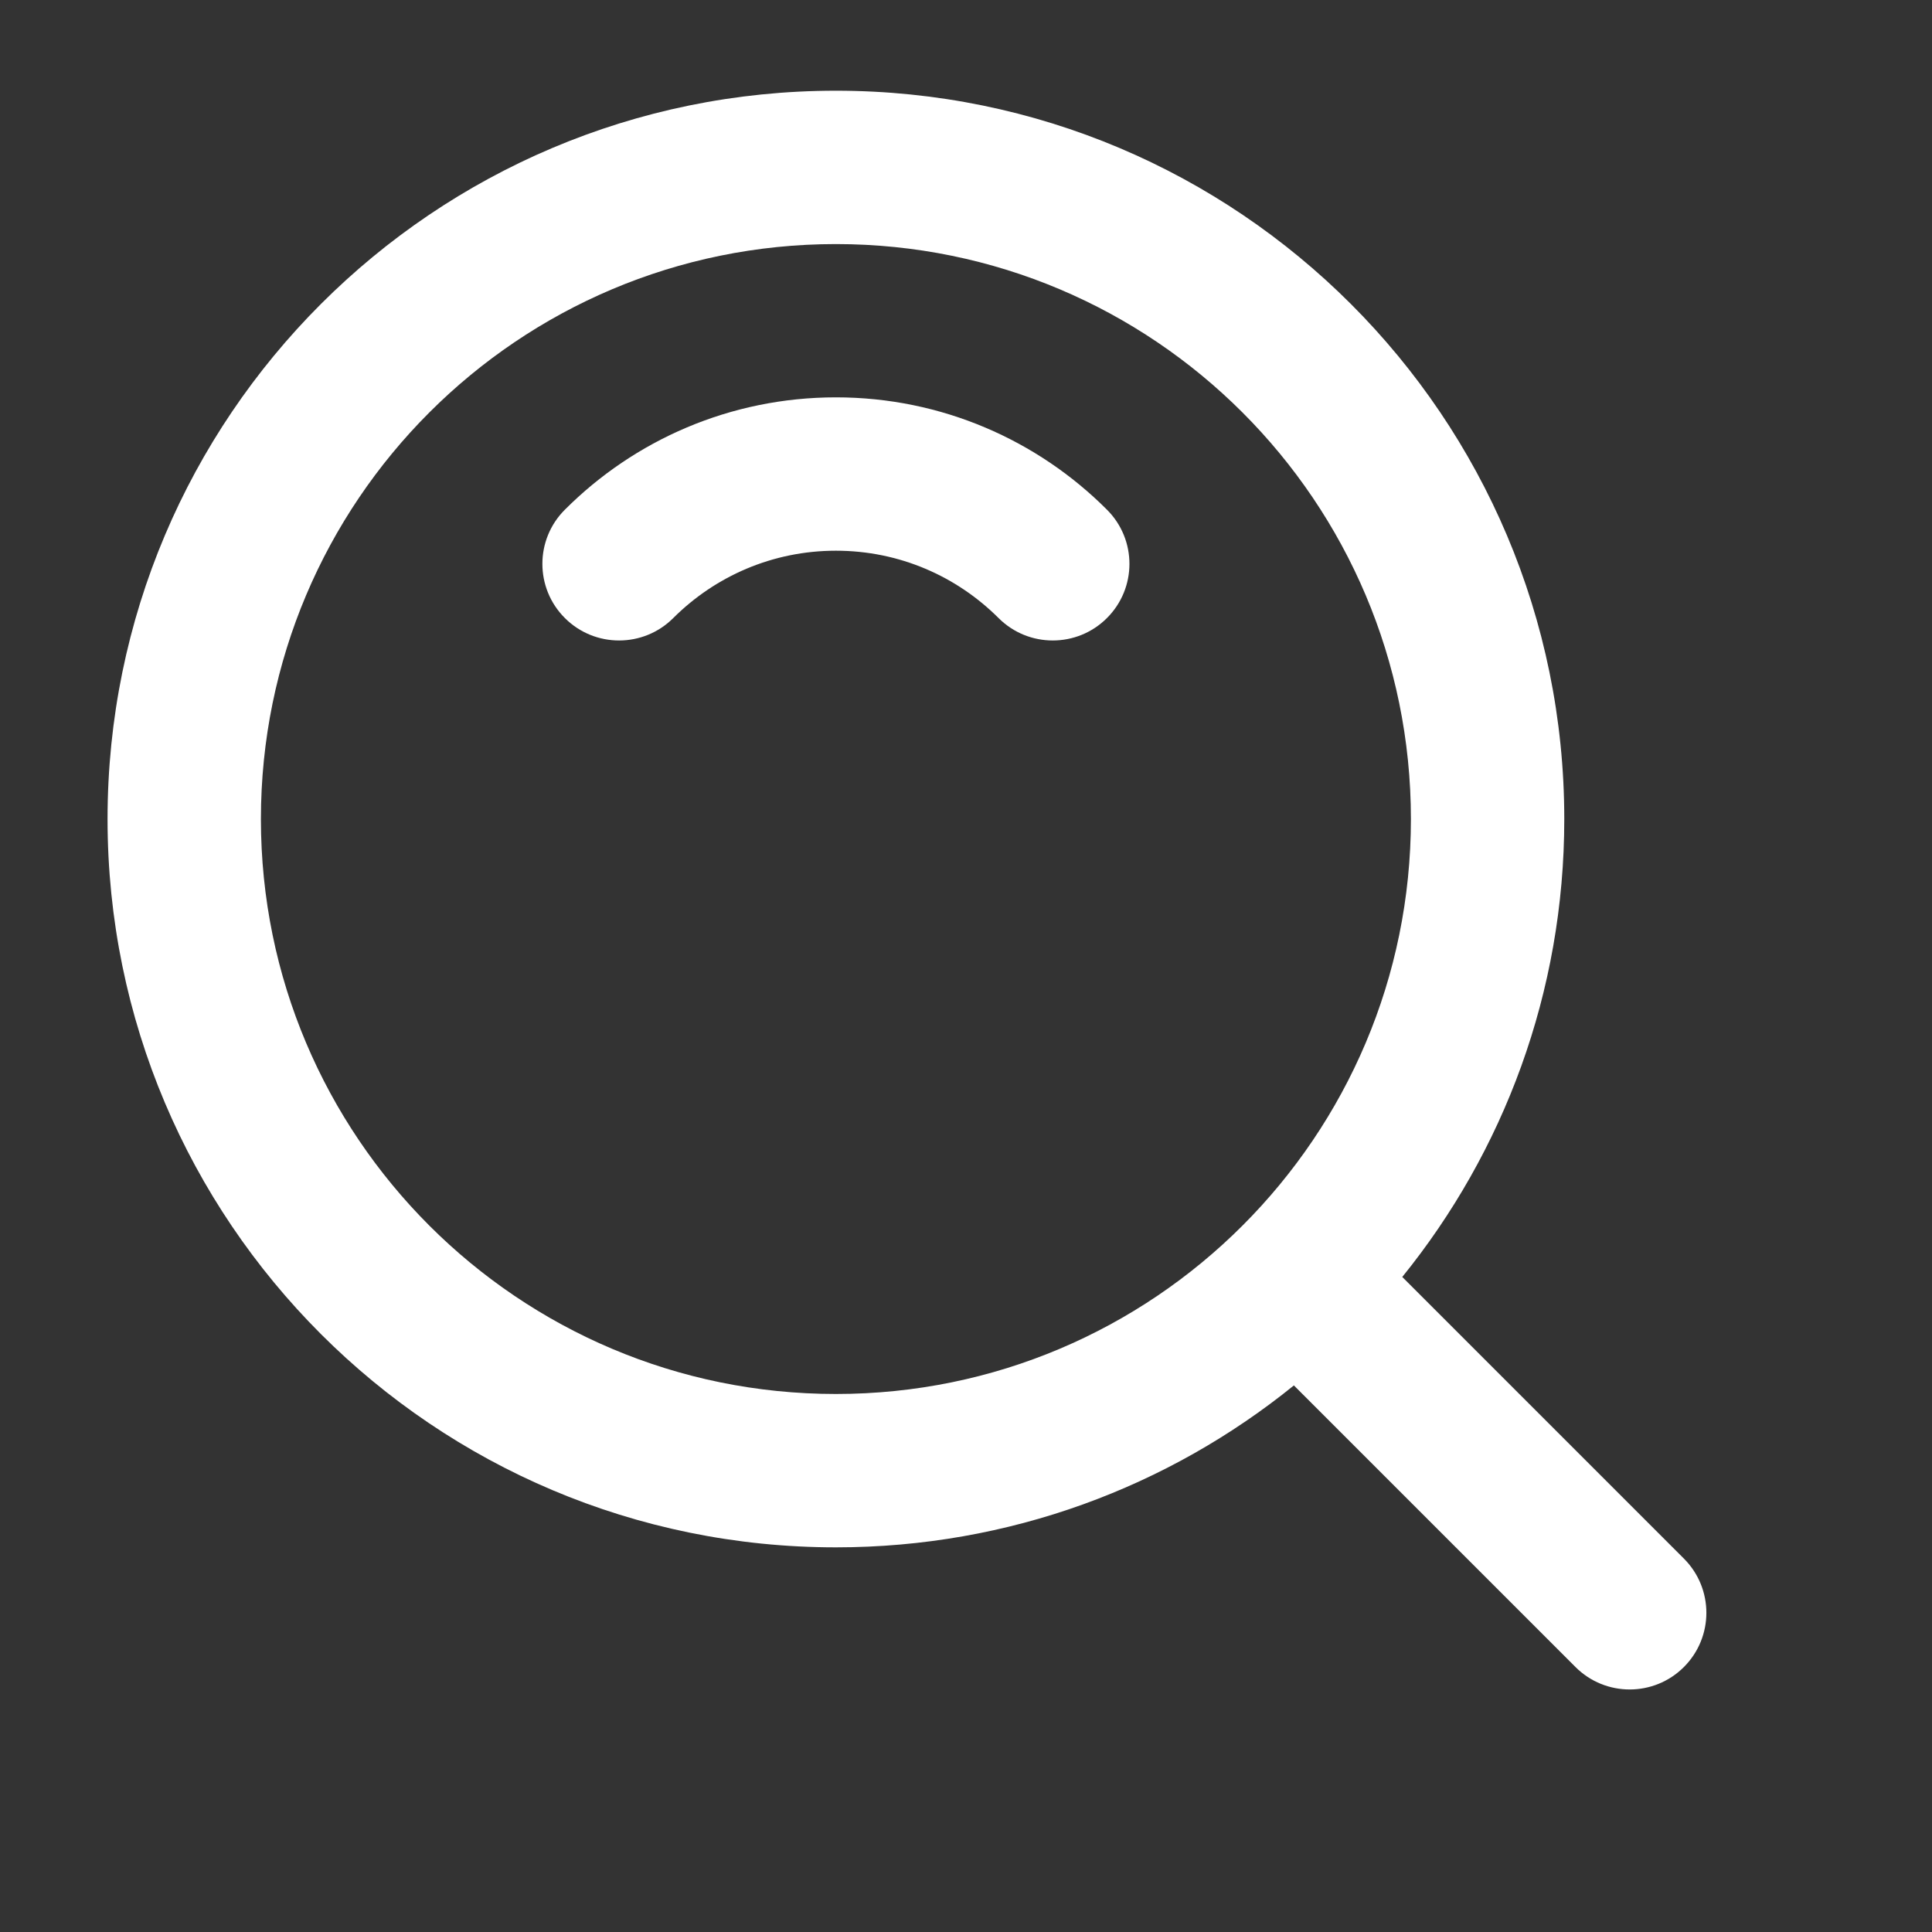 <svg width="21" height="21" viewBox="0 0 21 21" fill="none" xmlns="http://www.w3.org/2000/svg">
<rect x="0" y="0" width="21" height="21" fill="#333333" stroke="none"/>
<path fill-rule="evenodd" clip-rule="evenodd" d="M1.169 8.903C1.169 4.53 4.714 0.986 9.086 0.986C13.458 0.986 17.003 4.53 17.003 8.903C17.003 10.789 16.343 12.52 15.242 13.88L18.303 16.941C18.629 17.267 18.629 17.794 18.303 18.12C17.978 18.445 17.45 18.445 17.125 18.12L14.064 15.059C12.704 16.16 10.972 16.819 9.086 16.819C4.714 16.819 1.169 13.275 1.169 8.903ZM9.086 2.653C5.634 2.653 2.836 5.451 2.836 8.903C2.836 12.354 5.634 15.152 9.086 15.152C12.538 15.152 15.336 12.354 15.336 8.903C15.336 5.451 12.538 2.653 9.086 2.653ZM6.14 5.54C6.893 4.786 7.936 4.319 9.086 4.319C10.236 4.319 11.279 4.786 12.032 5.54C12.358 5.865 12.358 6.393 12.032 6.718C11.707 7.043 11.179 7.043 10.854 6.718C10.4 6.265 9.777 5.986 9.086 5.986C8.396 5.986 7.772 6.265 7.318 6.718C6.993 7.043 6.465 7.043 6.14 6.718C5.814 6.393 5.814 5.865 6.14 5.54Z" fill="white"/>
</svg>
